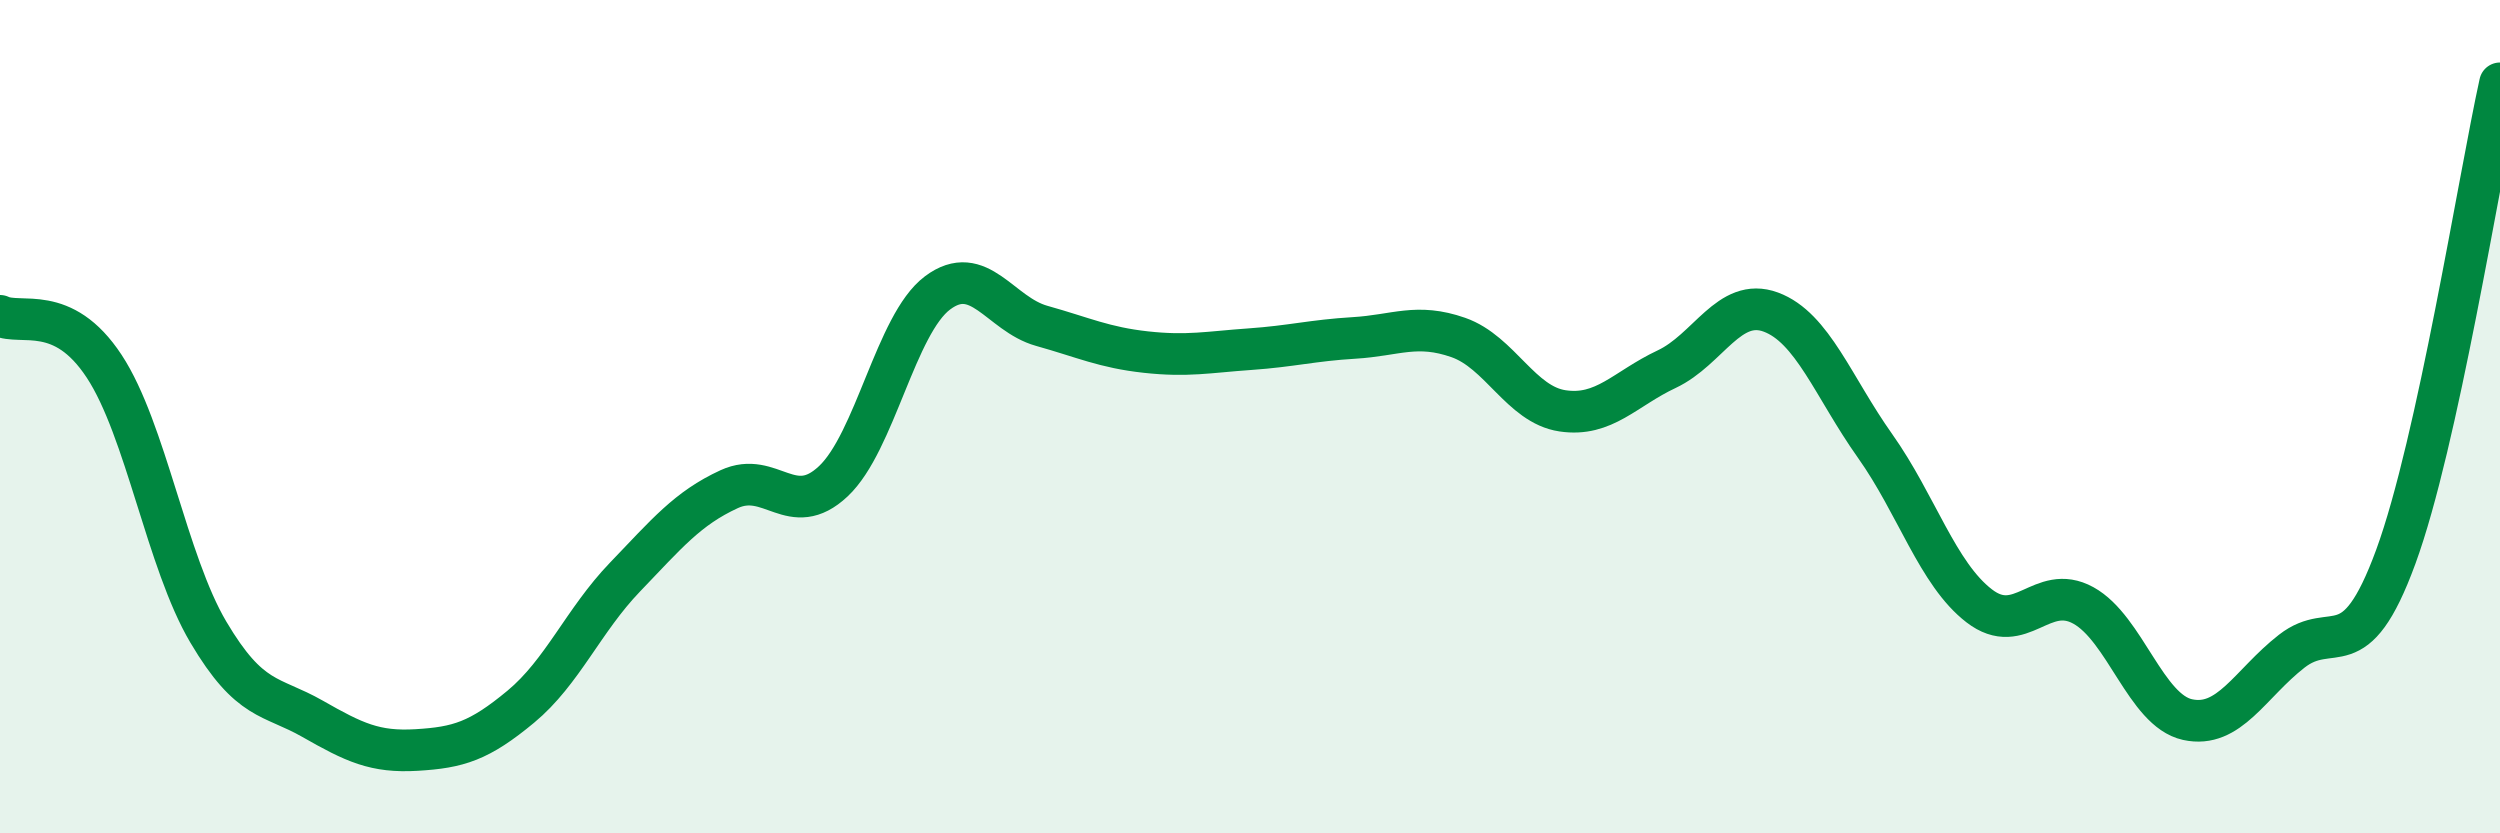 
    <svg width="60" height="20" viewBox="0 0 60 20" xmlns="http://www.w3.org/2000/svg">
      <path
        d="M 0,7.58 C 0.5,7.82 1.5,7.27 2.5,8.79 C 3.5,10.31 4,13.48 5,15.17 C 6,16.86 6.5,16.68 7.5,17.25 C 8.5,17.82 9,18.06 10,18 C 11,17.94 11.5,17.79 12.5,16.96 C 13.5,16.13 14,14.89 15,13.85 C 16,12.81 16.5,12.2 17.5,11.74 C 18.5,11.28 19,12.49 20,11.55 C 21,10.61 21.5,7.78 22.5,7.03 C 23.5,6.28 24,7.54 25,7.82 C 26,8.1 26.5,8.34 27.5,8.45 C 28.5,8.56 29,8.45 30,8.38 C 31,8.31 31.5,8.17 32.5,8.11 C 33.5,8.05 34,7.75 35,8.1 C 36,8.45 36.5,9.71 37.5,9.86 C 38.5,10.01 39,9.33 40,8.86 C 41,8.39 41.5,7.12 42.5,7.49 C 43.5,7.86 44,9.29 45,10.7 C 46,12.11 46.5,13.77 47.5,14.54 C 48.5,15.31 49,13.98 50,14.53 C 51,15.08 51.5,17.05 52.5,17.27 C 53.5,17.49 54,16.41 55,15.63 C 56,14.85 56.5,16.09 57.5,13.36 C 58.5,10.63 59.5,4.27 60,2L60 20L0 20Z"
        fill="#008740"
        opacity="0.1"
        stroke-linecap="round"
        stroke-linejoin="round"
      />
      <path
        d="M 0,7.58 C 0.5,7.82 1.5,7.27 2.5,8.79 C 3.5,10.31 4,13.48 5,15.17 C 6,16.86 6.5,16.68 7.5,17.25 C 8.5,17.82 9,18.06 10,18 C 11,17.94 11.5,17.79 12.5,16.96 C 13.5,16.13 14,14.89 15,13.85 C 16,12.81 16.5,12.2 17.5,11.74 C 18.5,11.28 19,12.49 20,11.55 C 21,10.61 21.5,7.78 22.5,7.03 C 23.5,6.28 24,7.54 25,7.82 C 26,8.1 26.5,8.34 27.5,8.45 C 28.5,8.56 29,8.45 30,8.38 C 31,8.31 31.5,8.17 32.5,8.11 C 33.5,8.05 34,7.75 35,8.1 C 36,8.45 36.5,9.71 37.5,9.86 C 38.5,10.01 39,9.33 40,8.86 C 41,8.39 41.5,7.12 42.5,7.49 C 43.5,7.86 44,9.29 45,10.7 C 46,12.11 46.5,13.77 47.5,14.54 C 48.5,15.31 49,13.98 50,14.53 C 51,15.08 51.5,17.05 52.5,17.27 C 53.5,17.49 54,16.41 55,15.63 C 56,14.85 56.5,16.09 57.5,13.36 C 58.5,10.63 59.5,4.27 60,2"
        stroke="#008740"
        stroke-width="1"
        fill="none"
        stroke-linecap="round"
        stroke-linejoin="round"
      />
    </svg>
  